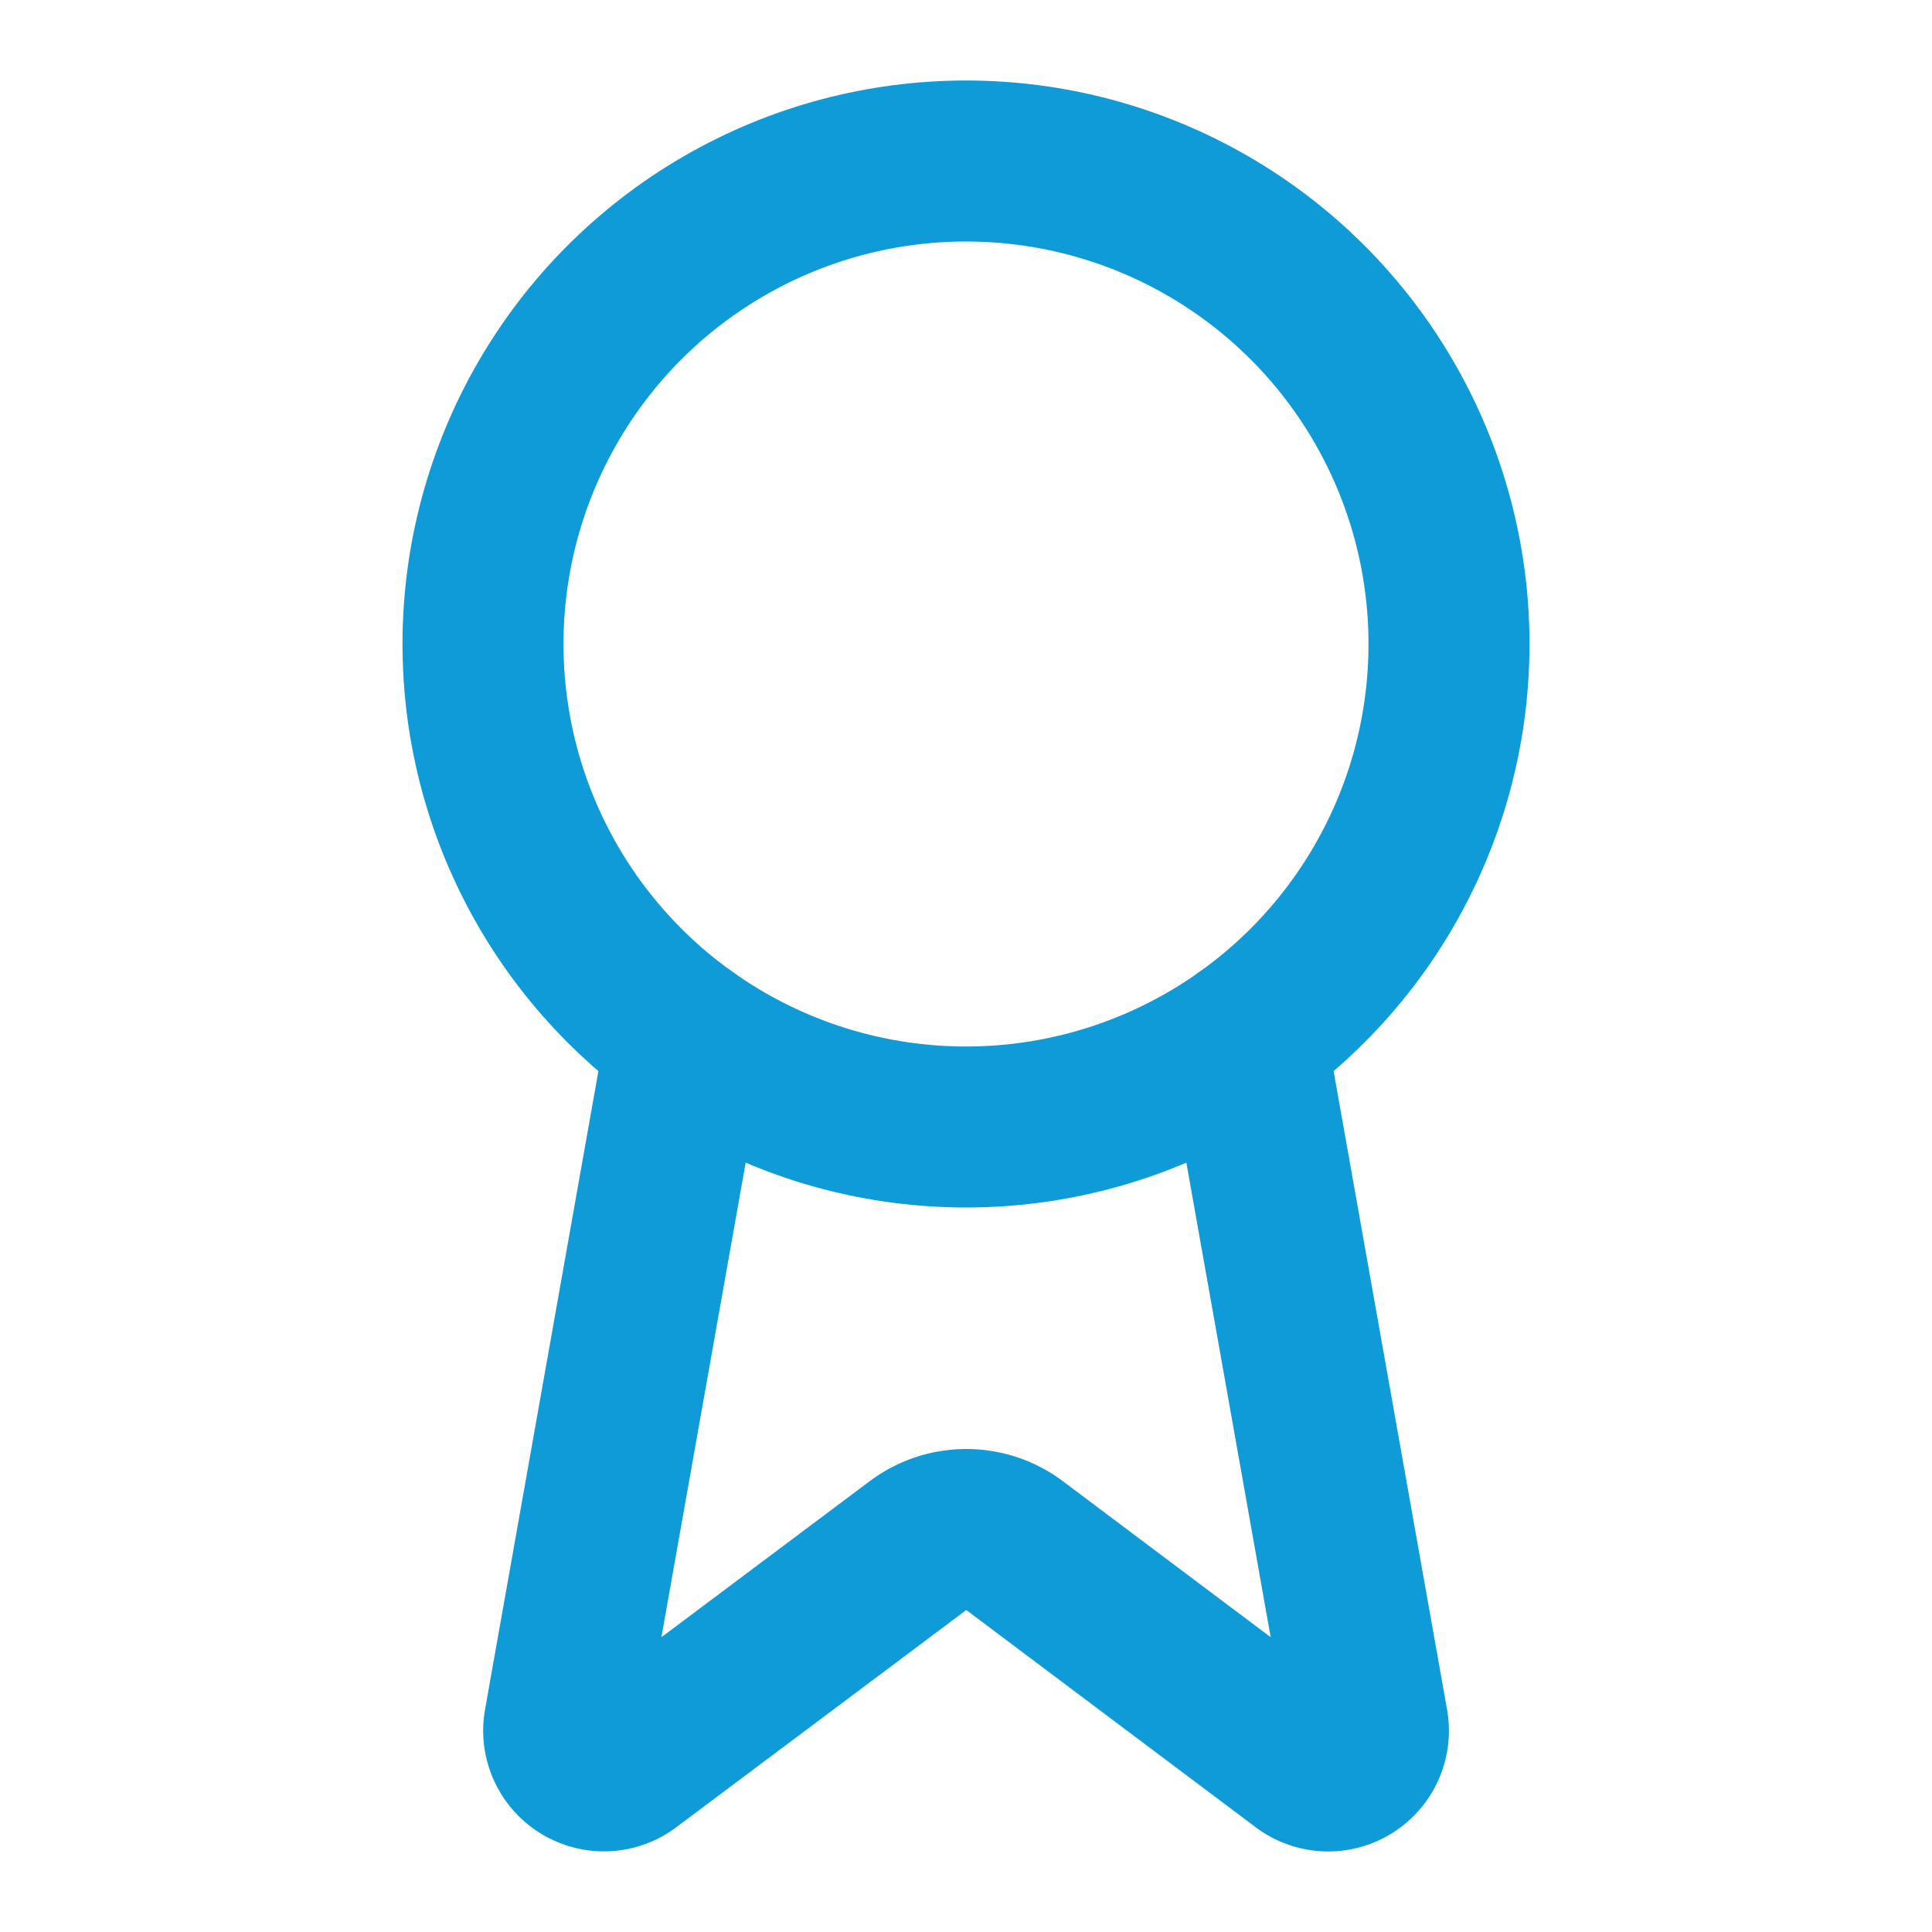 <?xml version="1.0" encoding="UTF-8"?>
<svg xmlns:xlink="http://www.w3.org/1999/xlink" xmlns="http://www.w3.org/2000/svg" width="50" height="50" viewBox="0 0 24 24" fill="none" stroke="currentColor" stroke-width="2" stroke-linecap="round" stroke-linejoin="round" class="lucide lucide-award w-8 h-8 text-primary" data-lov-id="src/components/suitemigrationthon/WhyStandsOut.tsx:75:22" data-lov-name="feature.icon" data-component-path="src/components/suitemigrationthon/WhyStandsOut.tsx" data-component-line="75" data-component-file="WhyStandsOut.tsx" data-component-name="feature.icon" data-component-content="%7B%22className%22%3A%22w-8%20h-8%20text-primary%22%7D">
  <path d="m15.477 12.89 1.515 8.526a.5.5 0 0 1-.81.47l-3.58-2.687a1 1 0 0 0-1.197 0l-3.586 2.686a.5.5 0 0 1-.81-.469l1.514-8.526" stroke="#0F9BD7" fill="none" stroke-width="2px"></path>
  <circle cx="12" cy="8" r="6" stroke="#0F9BD7" fill="none" stroke-width="2px"></circle>
</svg>
